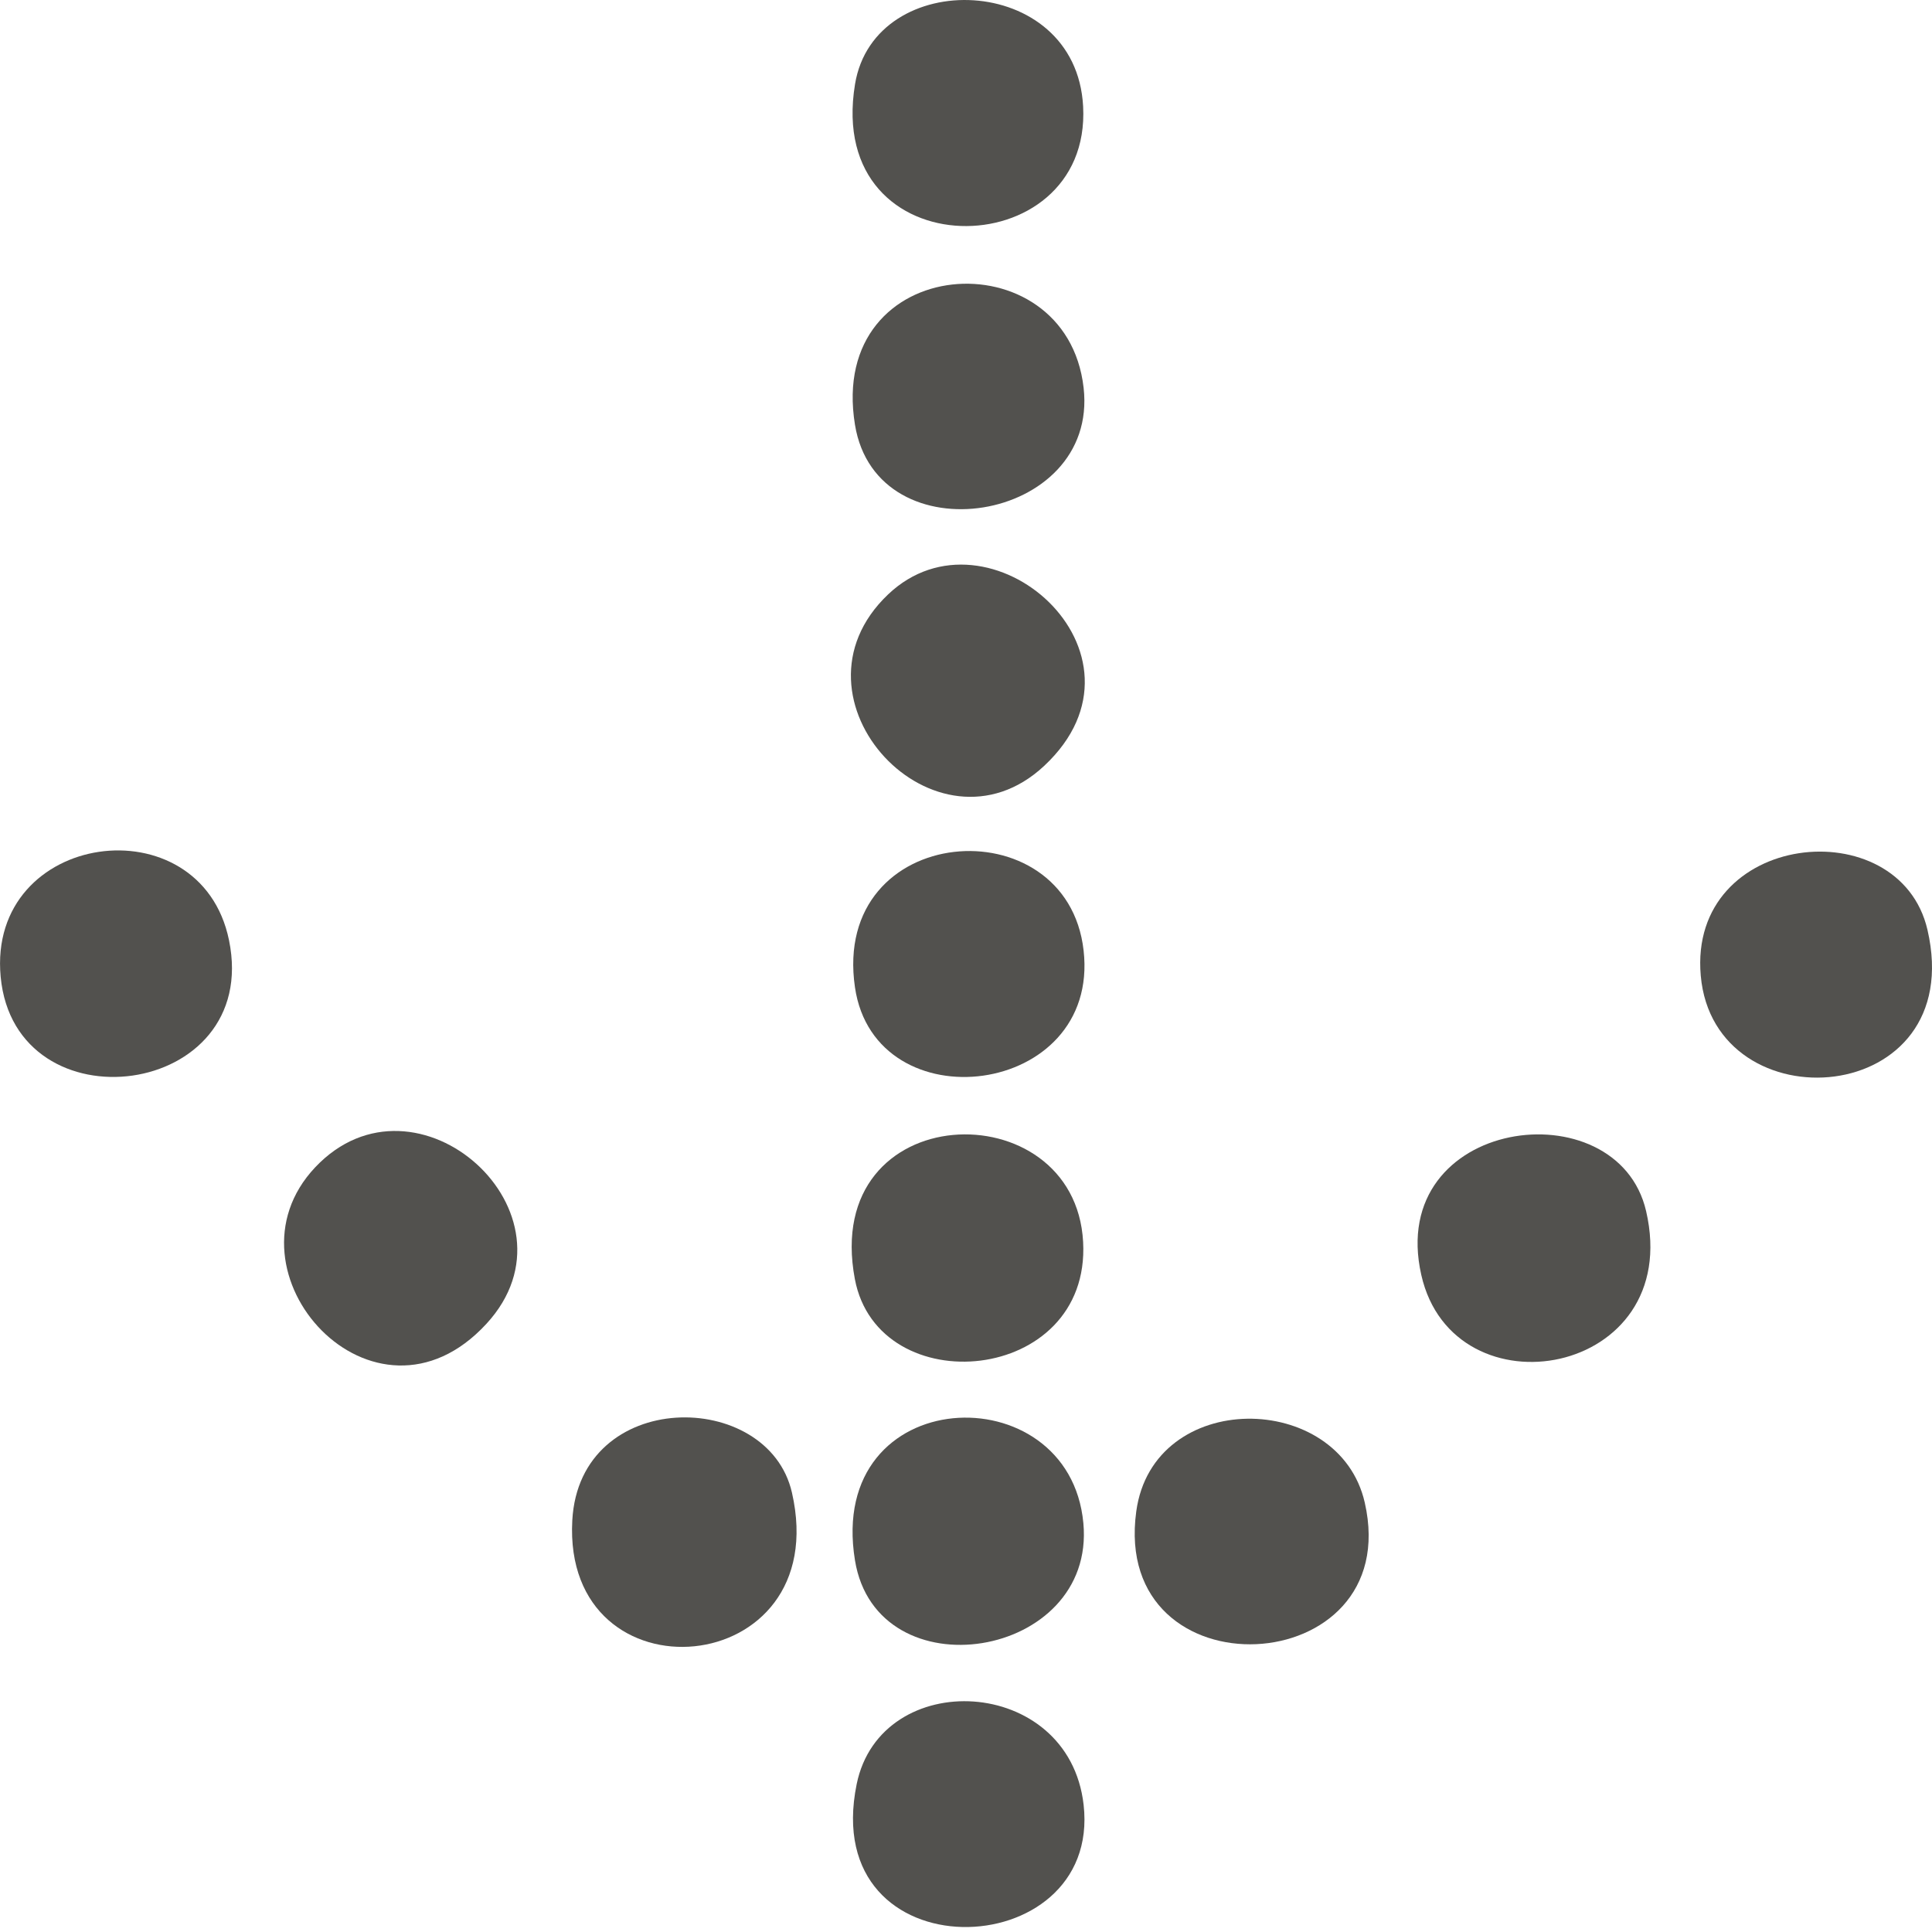 <svg width="32" height="32" viewBox="0 0 32 32" fill="none" xmlns="http://www.w3.org/2000/svg">
<path d="M27.265 20.061C27.899 22.806 24.074 23.478 23.541 21.117C22.951 18.503 26.791 18.004 27.265 20.061Z" fill="#52514E"/>
<path d="M22.605 24.889C23.282 27.865 18.399 28.114 18.82 25.034C19.098 22.994 22.183 23.028 22.605 24.889Z" fill="#52514E"/>
<path d="M5.219 19.336C6.898 17.555 9.73 20.107 8.058 21.925C6.201 23.945 3.586 21.07 5.219 19.336Z" fill="#52514E"/>
<path d="M17.94 20.571C18.067 22.933 14.547 23.243 14.159 21.185C13.591 18.168 17.804 18.042 17.94 20.571Z" fill="#52514E"/>
<path d="M17.944 25.228C18.154 27.487 14.522 28.062 14.161 25.844C13.679 22.889 17.712 22.729 17.944 25.228Z" fill="#52514E"/>
<path d="M3.793 15.572C4.334 18.202 0.25 18.721 0.011 16.179C-0.216 13.758 3.322 13.282 3.793 15.572Z" fill="#52514E"/>
<path d="M17.94 1.762C18.083 4.435 13.651 4.494 14.162 1.394C14.484 -0.568 17.821 -0.471 17.94 1.762Z" fill="#52514E"/>
<path d="M31.925 15.401C32.61 18.361 28.391 18.664 28.17 16.161C27.957 13.764 31.462 13.401 31.925 15.401Z" fill="#52514E"/>
<path d="M17.948 15.744C18.223 18.182 14.494 18.629 14.161 16.354C13.759 13.608 17.676 13.32 17.948 15.744Z" fill="#52514E"/>
<path d="M17.948 29.892C18.253 32.575 13.543 32.723 14.189 29.552C14.587 27.598 17.703 27.741 17.948 29.892Z" fill="#52514E"/>
<path d="M13.117 24.722C13.832 27.852 9.312 28.226 9.479 25.182C9.6 22.984 12.723 22.998 13.117 24.722Z" fill="#52514E"/>
<path d="M17.948 6.422C18.204 8.669 14.523 9.256 14.161 7.035C13.694 4.17 17.662 3.911 17.948 6.422Z" fill="#52514E"/>
<path d="M14.708 9.847C16.371 8.263 19.29 10.821 17.295 12.685C15.514 14.35 12.89 11.578 14.708 9.847Z" fill="#52514E"/>
</svg>
